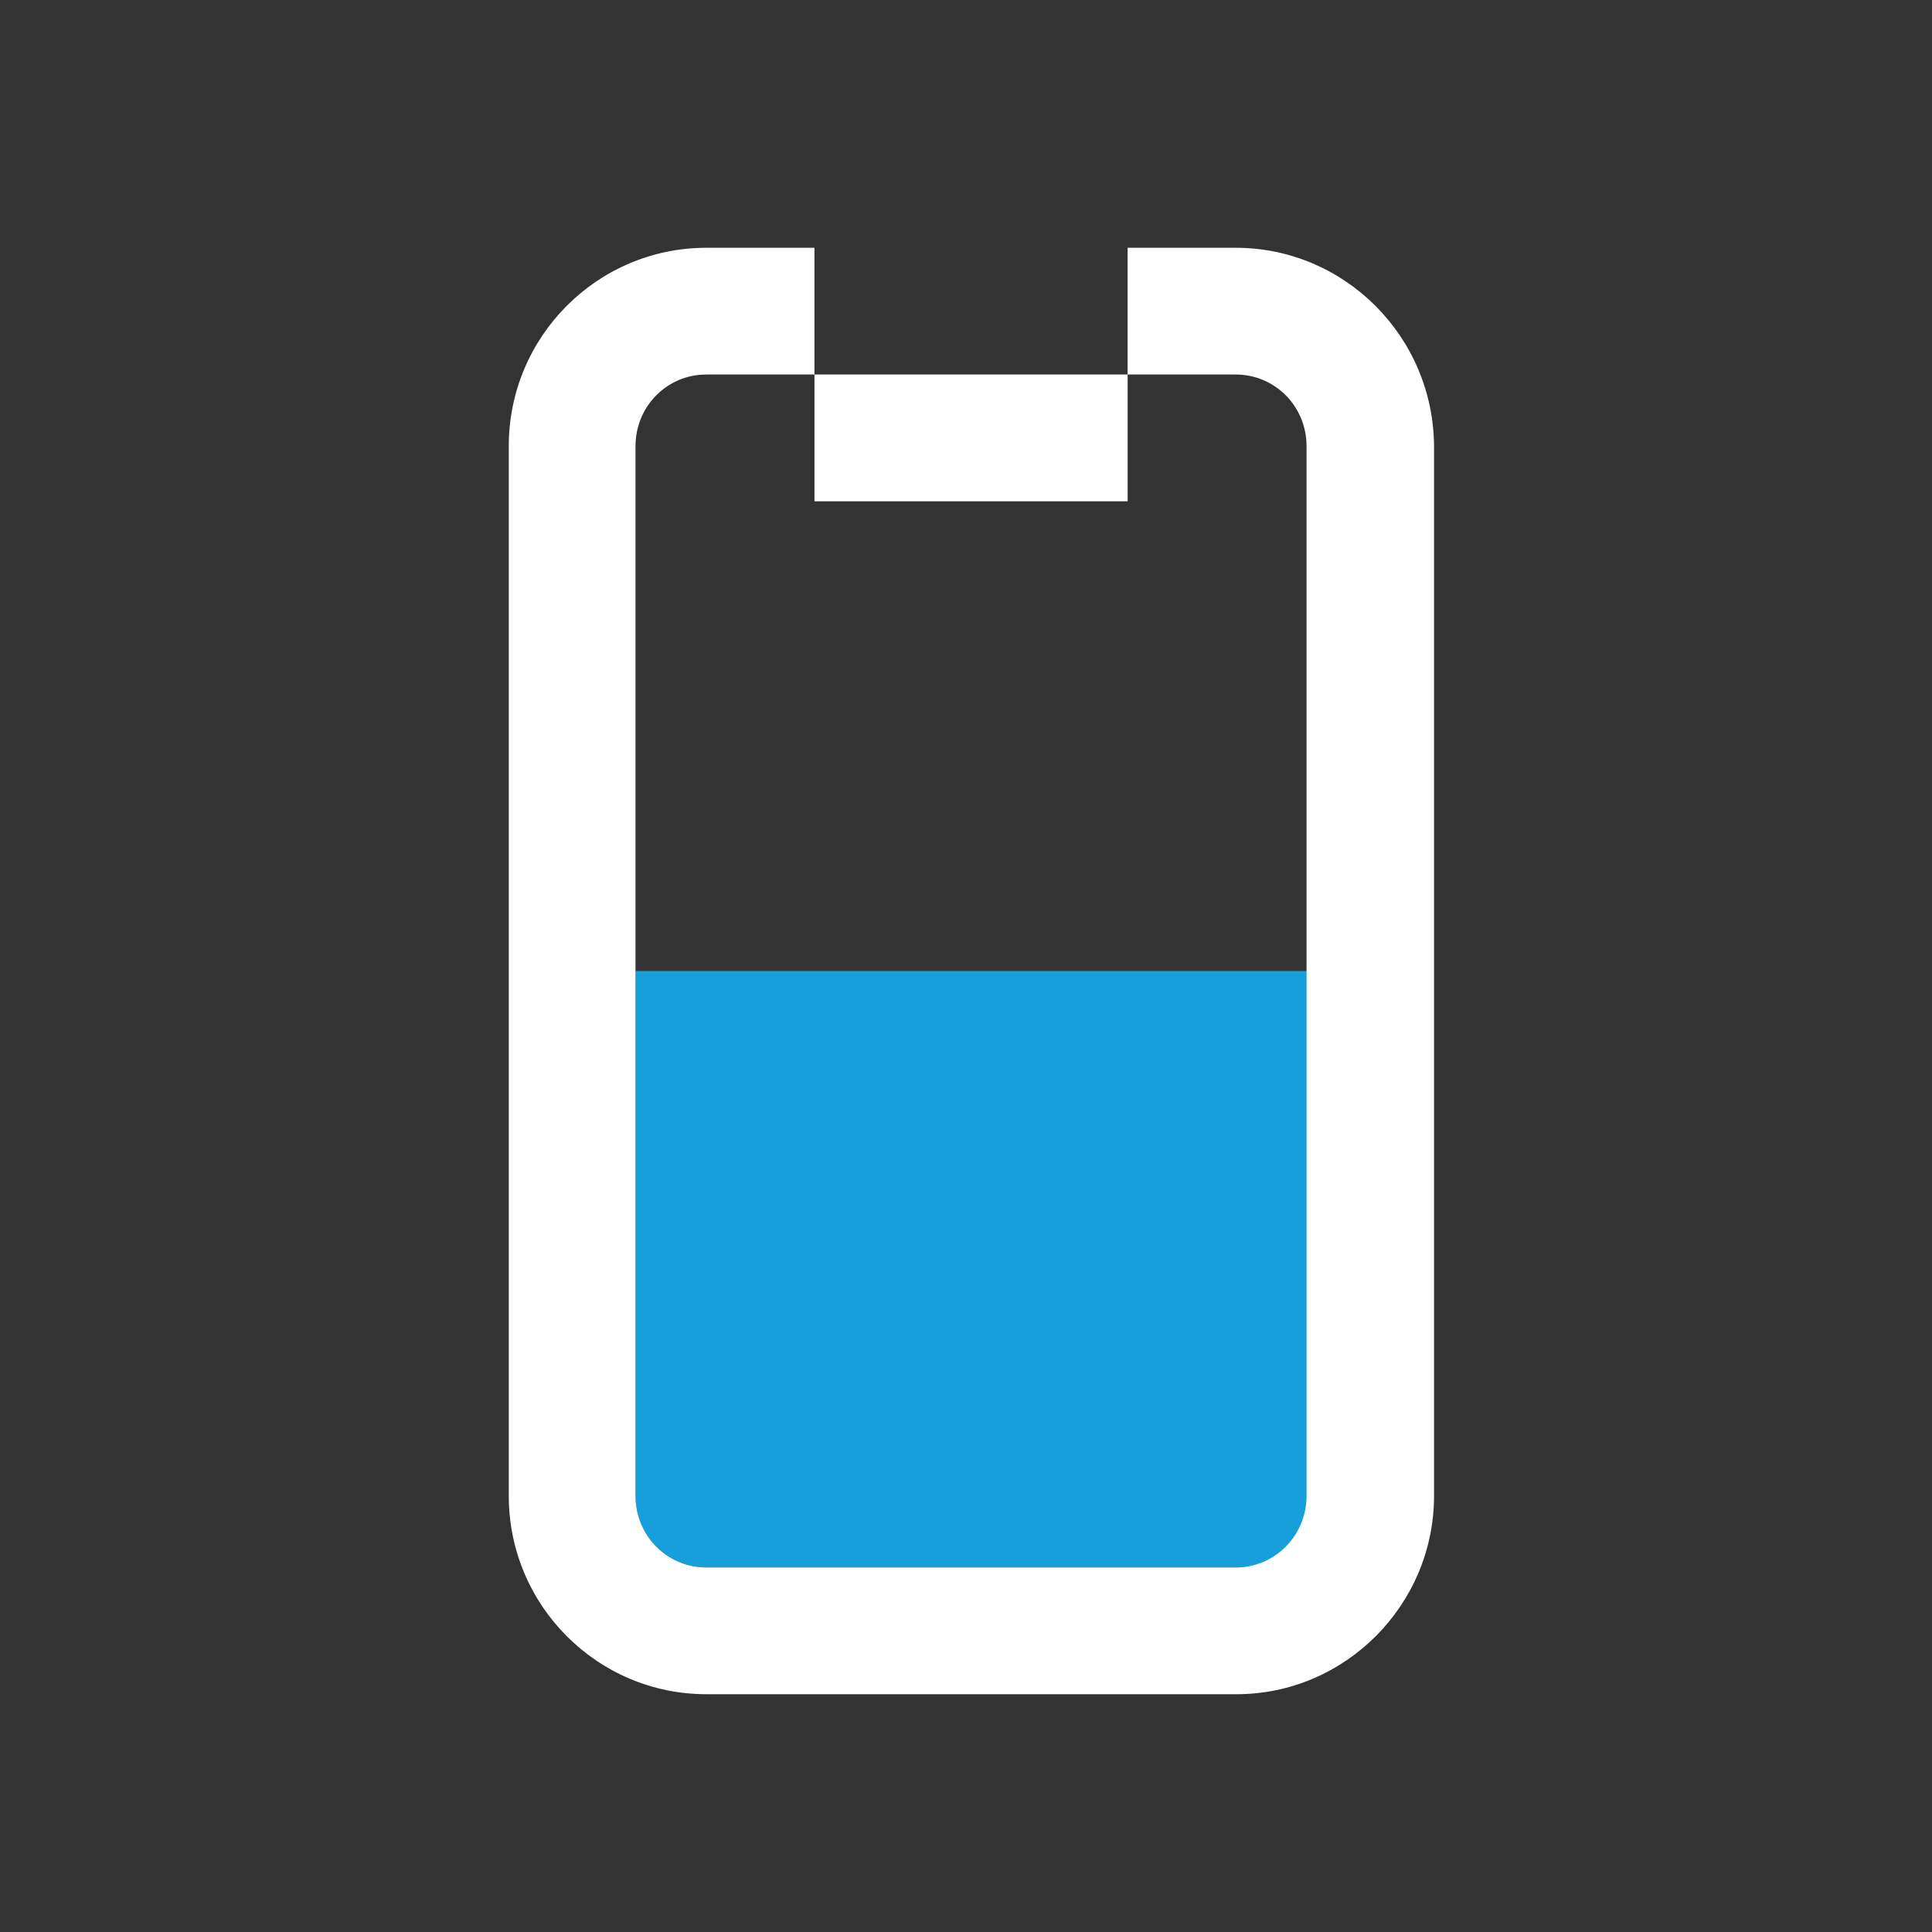 <?xml version="1.0" encoding="UTF-8"?>
<svg xmlns="http://www.w3.org/2000/svg" width="116" height="116" viewBox="0 0 116 116" fill="none">
  <rect x="0" y="0" width="116" height="116" fill="#333333" stroke="none"/>
  <g clip-path="url(#clip0_2821_2996)">
    <path d="M42.409 94.114H74.238C76.61 94.114 78.49 92.189 78.49 89.816V58.301H38.156V89.816C38.156 92.189 40.036 94.114 42.409 94.114Z" fill="#169FDB"></path>
    <path d="M48.901 30.097V22.487H67.703V30.097H48.901ZM74.194 14.877H67.703V22.487H74.194C76.566 22.487 78.447 24.412 78.447 26.785V89.815C78.447 92.188 76.566 94.113 74.194 94.113H42.41C40.037 94.113 38.157 92.188 38.157 89.815V26.785C38.157 24.412 40.037 22.487 42.41 22.487H48.901V14.877H42.41C35.874 14.877 30.547 20.204 30.547 26.785V89.815C30.547 96.396 35.874 101.723 42.41 101.723H74.239C80.774 101.723 86.102 96.351 86.102 89.815V26.785C86.057 20.204 80.73 14.877 74.194 14.877Z" fill="white"></path>
  </g>
  <defs>
    <clipPath id="clip0_2821_2996">
      <rect width="55.555" height="86.846" fill="white" transform="translate(30.547 14.877)"></rect>
    </clipPath>
  </defs>
</svg>
